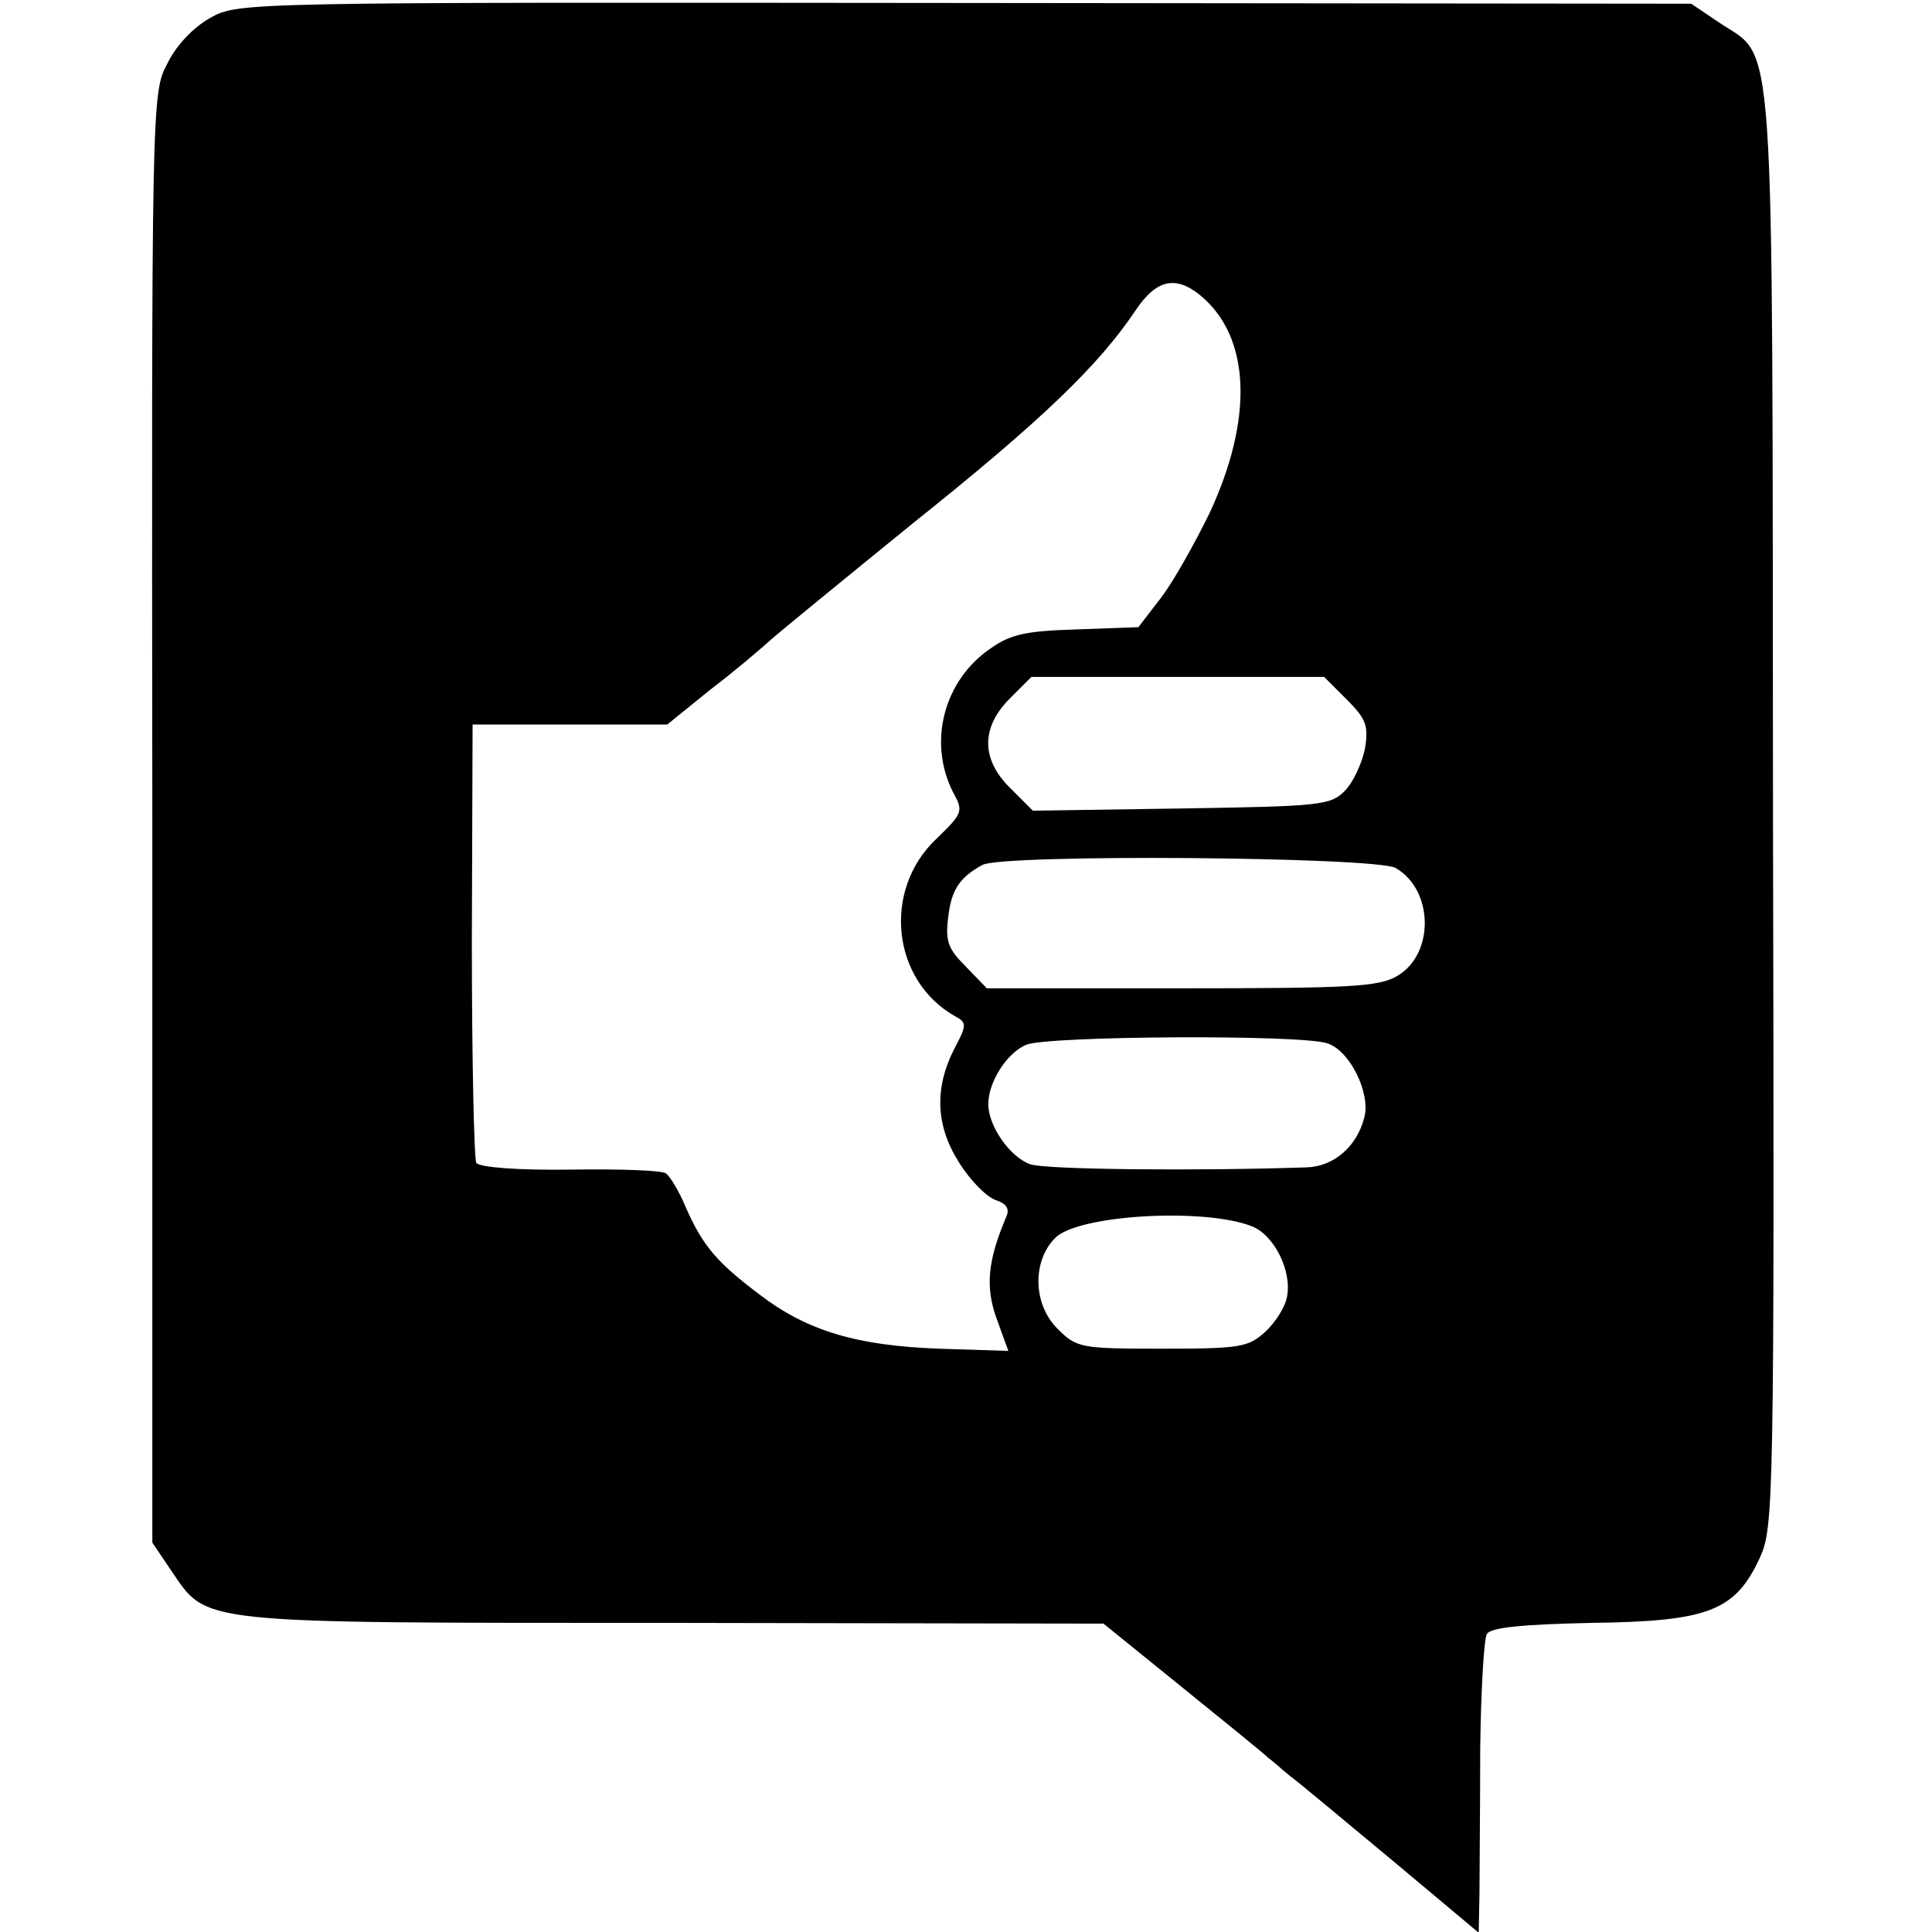 <?xml version="1.0" standalone="no"?>
<!DOCTYPE svg PUBLIC "-//W3C//DTD SVG 20010904//EN"
 "http://www.w3.org/TR/2001/REC-SVG-20010904/DTD/svg10.dtd">
<svg version="1.0" xmlns="http://www.w3.org/2000/svg"
 width="260pt" height="260pt" viewBox="0 0 260 260"
 preserveAspectRatio="xMidYMid meet">
<g transform="translate(0,260) scale(0.1,-0.1)"
fill="#000000" stroke="none">
<path d="M283 2576 c-23 -13 -46 -37 -58 -62 -21 -39 -21 -52 -20 -1015 l0
-975 25 -37 c50 -73 27 -71 675 -71 l580 -1 105 -85 c58 -47 110 -89 116 -95
7 -5 20 -17 30 -25 11 -8 72 -59 137 -113 l117 -98 1 53 c0 29 1 117 1 195 1
78 5 148 9 154 5 9 49 13 141 15 157 2 193 16 226 87 19 41 20 68 18 1007 -1
1080 4 1008 -73 1060 l-37 25 -977 1 c-976 1 -978 1 -1016 -20z m1333 -374
c67 -56 71 -165 12 -292 -20 -41 -49 -93 -66 -115 l-30 -39 -82 -3 c-67 -2
-89 -6 -116 -25 -64 -43 -86 -127 -51 -195 14 -25 12 -28 -23 -62 -73 -69 -60
-191 26 -239 15 -8 15 -12 -1 -42 -28 -54 -26 -105 6 -155 15 -24 37 -46 49
-50 15 -5 19 -12 14 -23 -25 -59 -28 -94 -13 -136 l16 -44 -93 3 c-111 4 -178
24 -242 73 -57 43 -76 65 -99 117 -9 22 -22 43 -27 46 -5 4 -62 6 -128 5 -71
-1 -122 3 -127 9 -3 5 -6 140 -6 300 l1 290 131 0 131 0 58 47 c33 25 68 55
79 65 11 10 99 82 195 160 174 139 249 212 298 285 28 42 54 48 88 20z m196
-543 c26 -26 30 -35 25 -66 -4 -20 -16 -46 -27 -57 -19 -20 -34 -21 -220 -24
l-200 -3 -30 30 c-40 39 -40 82 -1 121 l29 29 197 0 197 0 30 -30z m66 -227
c51 -29 53 -115 3 -145 -25 -15 -62 -17 -291 -17 l-262 0 -28 29 c-24 24 -28
34 -24 66 4 37 15 54 46 71 28 15 528 11 556 -4z m-92 -236 c30 -9 59 -67 50
-100 -10 -39 -41 -66 -78 -67 -148 -5 -348 -3 -371 4 -27 9 -57 51 -57 81 0
30 25 69 51 80 29 12 369 14 405 2z m-102 -246 c30 -11 55 -60 48 -95 -2 -13
-15 -34 -29 -47 -23 -21 -33 -23 -139 -23 -110 0 -115 1 -141 27 -33 33 -34
91 -3 122 30 31 199 41 264 16z"/>
</g>
</svg>
